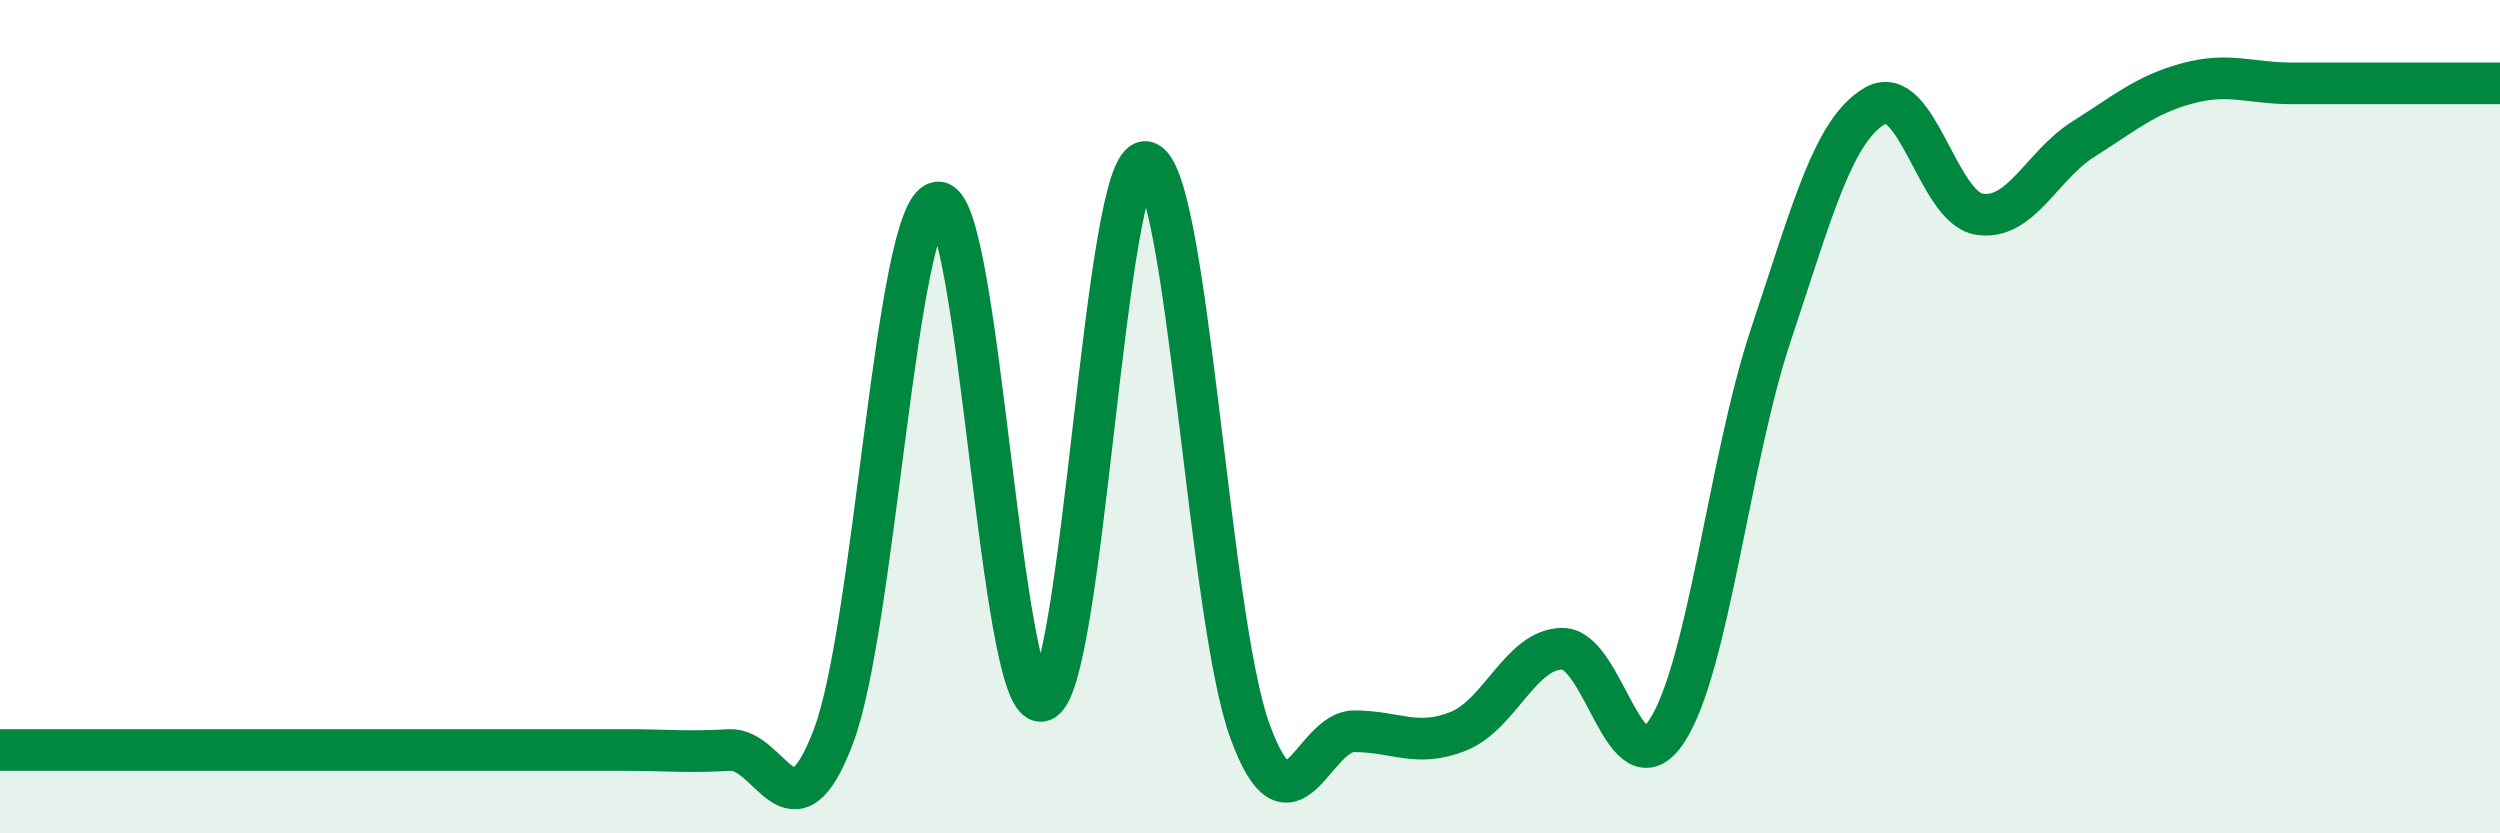 
    <svg width="60" height="20" viewBox="0 0 60 20" xmlns="http://www.w3.org/2000/svg">
      <path
        d="M 0,18 C 0.5,18 1.5,18 2.5,18 C 3.5,18 4,18 5,18 C 6,18 6.5,18 7.5,18 C 8.5,18 9,18 10,18 C 11,18 11.5,18 12.5,18 C 13.5,18 14,18 15,18 C 16,18 16.5,18.06 17.5,18 C 18.5,17.94 19,20.31 20,17.68 C 21,15.05 21.5,5.03 22.5,4.86 C 23.5,4.69 24,17.01 25,16.82 C 26,16.63 26.5,3.74 27.5,3.89 C 28.5,4.04 29,14.82 30,17.55 C 31,20.28 31.5,17.55 32.5,17.55 C 33.5,17.55 34,17.95 35,17.55 C 36,17.15 36.5,15.57 37.5,15.57 C 38.5,15.57 39,19.06 40,17.55 C 41,16.04 41.5,11.04 42.5,8.04 C 43.5,5.04 44,3.12 45,2.54 C 46,1.96 46.5,4.98 47.5,5.14 C 48.5,5.3 49,3.97 50,3.34 C 51,2.71 51.5,2.27 52.5,2 C 53.5,1.73 54,2 55,2 C 56,2 56.5,2 57.5,2 C 58.5,2 59.5,2 60,2L60 20L0 20Z"
        fill="#008740"
        opacity="0.1"
        stroke-linecap="round"
        stroke-linejoin="round"
      />
      <path
        d="M 0,18 C 0.5,18 1.5,18 2.5,18 C 3.5,18 4,18 5,18 C 6,18 6.5,18 7.5,18 C 8.5,18 9,18 10,18 C 11,18 11.5,18 12.5,18 C 13.5,18 14,18 15,18 C 16,18 16.5,18.06 17.5,18 C 18.5,17.94 19,20.31 20,17.68 C 21,15.05 21.5,5.03 22.5,4.86 C 23.5,4.69 24,17.01 25,16.82 C 26,16.63 26.5,3.74 27.5,3.89 C 28.5,4.04 29,14.82 30,17.55 C 31,20.28 31.5,17.55 32.5,17.55 C 33.5,17.55 34,17.95 35,17.55 C 36,17.15 36.5,15.57 37.5,15.57 C 38.5,15.57 39,19.06 40,17.55 C 41,16.04 41.5,11.04 42.5,8.04 C 43.5,5.04 44,3.12 45,2.54 C 46,1.96 46.5,4.98 47.5,5.14 C 48.5,5.3 49,3.97 50,3.34 C 51,2.71 51.5,2.27 52.5,2 C 53.5,1.73 54,2 55,2 C 56,2 56.5,2 57.5,2 C 58.5,2 59.5,2 60,2"
        stroke="#008740"
        stroke-width="1"
        fill="none"
        stroke-linecap="round"
        stroke-linejoin="round"
      />
    </svg>
  